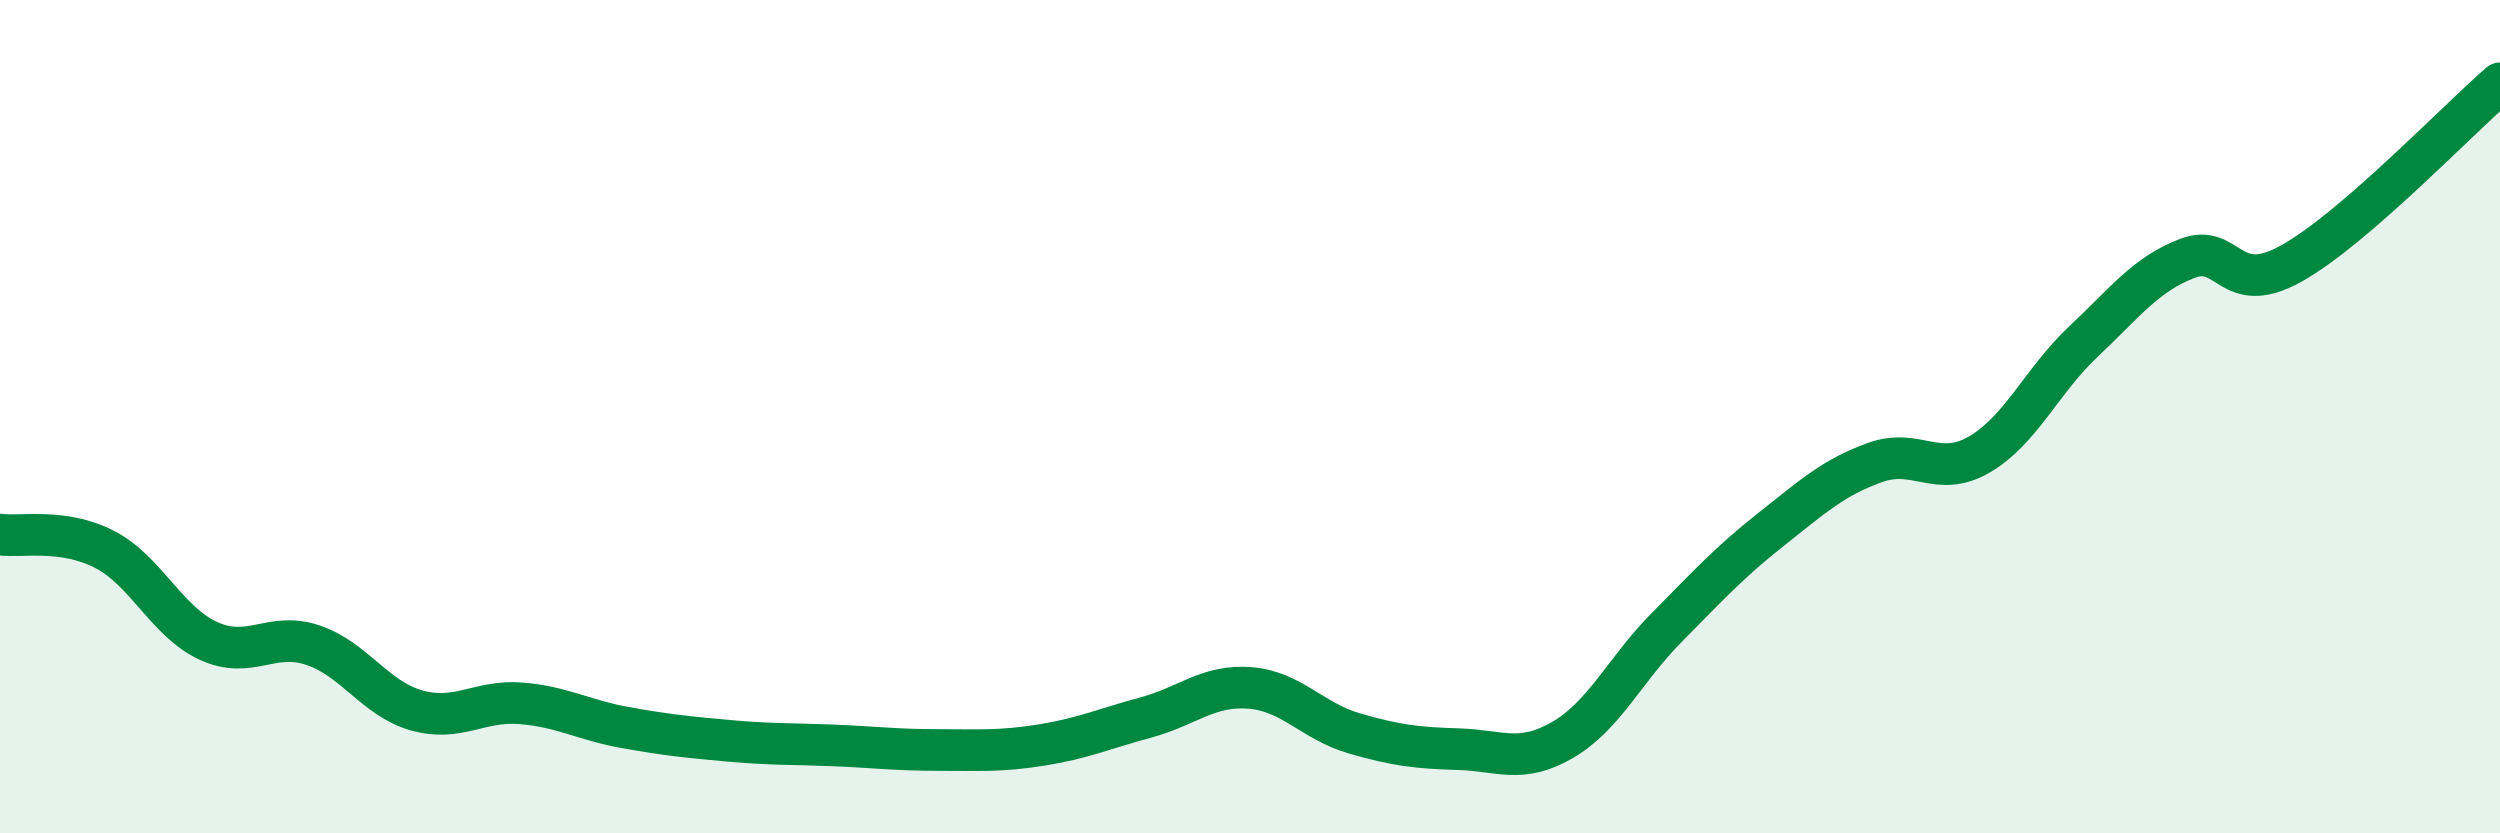 
    <svg width="60" height="20" viewBox="0 0 60 20" xmlns="http://www.w3.org/2000/svg">
      <path
        d="M 0,12.83 C 0.5,12.9 1.5,12.67 2.5,13.18 C 3.5,13.69 4,14.92 5,15.38 C 6,15.84 6.5,15.15 7.5,15.48 C 8.5,15.81 9,16.77 10,17.05 C 11,17.33 11.5,16.8 12.5,16.88 C 13.5,16.96 14,17.28 15,17.46 C 16,17.64 16.5,17.69 17.5,17.78 C 18.5,17.87 19,17.85 20,17.89 C 21,17.93 21.5,18 22.5,18 C 23.5,18 24,18.04 25,17.88 C 26,17.72 26.5,17.49 27.5,17.22 C 28.5,16.95 29,16.43 30,16.51 C 31,16.59 31.5,17.31 32.5,17.6 C 33.5,17.89 34,17.95 35,17.98 C 36,18.01 36.5,18.34 37.5,17.76 C 38.5,17.18 39,16.07 40,15.06 C 41,14.05 41.5,13.5 42.5,12.71 C 43.5,11.92 44,11.46 45,11.1 C 46,10.74 46.5,11.49 47.5,10.91 C 48.5,10.33 49,9.14 50,8.2 C 51,7.26 51.5,6.58 52.5,6.2 C 53.5,5.82 53.5,7.16 55,6.32 C 56.5,5.48 59,2.86 60,2L60 20L0 20Z"
        fill="#008740"
        opacity="0.1"
        stroke-linecap="round"
        stroke-linejoin="round"
      />
      <path
        d="M 0,12.83 C 0.5,12.9 1.5,12.67 2.5,13.18 C 3.5,13.69 4,14.92 5,15.38 C 6,15.84 6.5,15.15 7.5,15.48 C 8.5,15.81 9,16.77 10,17.05 C 11,17.33 11.5,16.8 12.5,16.88 C 13.5,16.96 14,17.28 15,17.46 C 16,17.64 16.5,17.69 17.5,17.78 C 18.5,17.87 19,17.85 20,17.89 C 21,17.93 21.5,18 22.5,18 C 23.5,18 24,18.04 25,17.88 C 26,17.72 26.5,17.49 27.5,17.22 C 28.5,16.95 29,16.43 30,16.51 C 31,16.59 31.5,17.31 32.5,17.6 C 33.5,17.89 34,17.95 35,17.98 C 36,18.01 36.5,18.34 37.5,17.76 C 38.5,17.18 39,16.07 40,15.06 C 41,14.05 41.5,13.5 42.5,12.71 C 43.5,11.92 44,11.46 45,11.1 C 46,10.74 46.5,11.49 47.5,10.91 C 48.5,10.33 49,9.14 50,8.2 C 51,7.26 51.5,6.58 52.5,6.2 C 53.5,5.82 53.5,7.16 55,6.32 C 56.5,5.48 59,2.86 60,2"
        stroke="#008740"
        stroke-width="1"
        fill="none"
        stroke-linecap="round"
        stroke-linejoin="round"
      />
    </svg>
  
